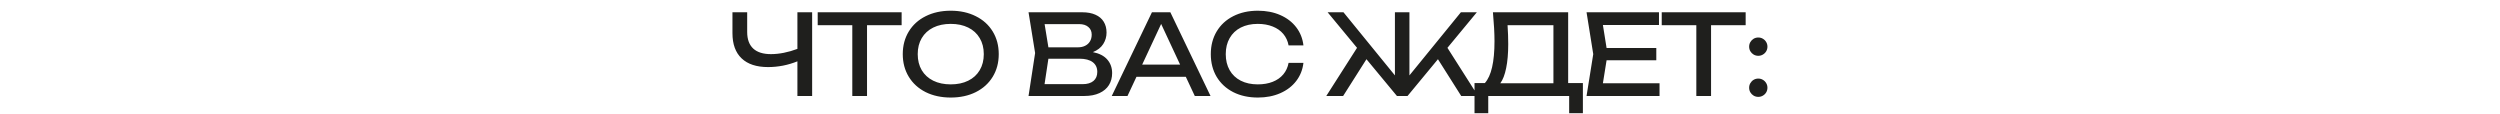 <?xml version="1.0" encoding="UTF-8"?> <svg xmlns="http://www.w3.org/2000/svg" width="1120" height="51" viewBox="0 0 1120 51" fill="none"><path d="M357.239 5.5H363.839V43H357.239V27.475C355.189 28.308 353.039 28.95 350.789 29.4C348.539 29.833 346.306 30.05 344.089 30.05C338.923 30.05 334.973 28.75 332.239 26.15C329.506 23.55 328.139 19.783 328.139 14.85V5.5H334.739V14.35C334.739 17.6 335.639 20.067 337.439 21.75C339.239 23.417 341.889 24.25 345.389 24.25C347.223 24.25 349.148 24.05 351.164 23.65C353.181 23.25 355.206 22.667 357.239 21.9V5.5ZM366.329 5.5H403.929V11.3H388.429V43H381.829V11.3H366.329V5.5ZM425.938 43.7C421.722 43.7 417.98 42.892 414.713 41.275C411.463 39.642 408.938 37.35 407.138 34.4C405.338 31.45 404.438 28.067 404.438 24.25C404.438 20.433 405.338 17.05 407.138 14.1C408.938 11.15 411.463 8.867 414.713 7.25C417.98 5.617 421.722 4.8 425.938 4.8C430.155 4.8 433.888 5.617 437.138 7.25C440.405 8.867 442.938 11.15 444.738 14.1C446.538 17.05 447.438 20.433 447.438 24.25C447.438 28.067 446.538 31.45 444.738 34.4C442.938 37.35 440.405 39.642 437.138 41.275C433.888 42.892 430.155 43.7 425.938 43.7ZM425.938 37.8C428.938 37.8 431.547 37.25 433.763 36.15C435.997 35.05 437.713 33.483 438.913 31.45C440.13 29.4 440.738 27 440.738 24.25C440.738 21.5 440.13 19.108 438.913 17.075C437.713 15.025 435.997 13.45 433.763 12.35C431.547 11.25 428.938 10.7 425.938 10.7C422.938 10.7 420.322 11.25 418.088 12.35C415.872 13.45 414.155 15.025 412.938 17.075C411.738 19.108 411.138 21.5 411.138 24.25C411.138 27 411.738 29.4 412.938 31.45C414.155 33.483 415.872 35.05 418.088 36.15C420.322 37.25 422.938 37.8 425.938 37.8ZM489.608 23.35C492.491 23.917 494.649 25.033 496.083 26.7C497.516 28.35 498.233 30.367 498.233 32.75C498.233 34.767 497.758 36.55 496.808 38.1C495.858 39.633 494.441 40.833 492.558 41.7C490.691 42.567 488.433 43 485.783 43H460.783L463.733 23.75L460.783 5.5H484.883C487.183 5.5 489.141 5.867 490.758 6.6C492.391 7.317 493.624 8.358 494.458 9.725C495.308 11.092 495.733 12.717 495.733 14.6C495.733 16.467 495.233 18.183 494.233 19.75C493.233 21.317 491.691 22.517 489.608 23.35ZM489.083 15.5C489.083 14.083 488.583 12.95 487.583 12.1C486.599 11.233 485.216 10.8 483.433 10.8H467.983L469.683 21.2H482.933C484.133 21.2 485.191 20.975 486.108 20.525C487.041 20.075 487.766 19.425 488.283 18.575C488.816 17.708 489.083 16.683 489.083 15.5ZM485.033 37.7C487.099 37.7 488.708 37.225 489.858 36.275C491.008 35.325 491.583 33.967 491.583 32.2C491.583 30.333 490.899 28.883 489.533 27.85C488.166 26.817 486.183 26.3 483.583 26.3H469.683L467.958 37.7H485.033ZM542.317 43H535.267L531.242 34.4H509.142L505.117 43H498.067L516.067 5.5H524.317L542.317 43ZM520.192 10.725L511.692 28.95H528.692L520.192 10.725ZM583.938 28.15C583.588 31.217 582.513 33.925 580.713 36.275C578.913 38.625 576.529 40.45 573.563 41.75C570.596 43.05 567.254 43.7 563.538 43.7C559.371 43.7 555.688 42.892 552.488 41.275C549.304 39.642 546.829 37.358 545.063 34.425C543.313 31.475 542.438 28.083 542.438 24.25C542.438 20.417 543.313 17.033 545.063 14.1C546.829 11.15 549.304 8.867 552.488 7.25C555.688 5.617 559.371 4.8 563.538 4.8C567.254 4.8 570.596 5.45 573.563 6.75C576.529 8.05 578.913 9.875 580.713 12.225C582.513 14.575 583.588 17.283 583.938 20.35H577.288C576.921 18.367 576.129 16.65 574.913 15.2C573.696 13.75 572.113 12.642 570.163 11.875C568.213 11.092 565.988 10.7 563.488 10.7C560.571 10.7 558.029 11.25 555.863 12.35C553.713 13.45 552.054 15.025 550.888 17.075C549.721 19.108 549.138 21.5 549.138 24.25C549.138 27 549.721 29.4 550.888 31.45C552.054 33.483 553.713 35.05 555.863 36.15C558.029 37.25 560.571 37.8 563.488 37.8C566.004 37.8 568.229 37.417 570.163 36.65C572.113 35.883 573.696 34.775 574.913 33.325C576.129 31.875 576.921 30.15 577.288 28.15H583.938ZM648.45 21.425L662.175 43H654.625L644.2 26.525L630.575 43H625.825L612.175 26.525L601.725 43H594.175L607.95 21.425L594.775 5.5H601.875L624.925 33.775V5.5H631.425V33.775L654.475 5.5H661.625L648.45 21.425ZM702.535 37.2H709.135V50.7H702.985V43H666.735V50.7H660.585V37.2H665.235C666.685 35.55 667.76 33.183 668.46 30.1C669.176 27 669.535 23.117 669.535 18.45C669.535 14.95 669.301 10.633 668.835 5.5H702.535V37.2ZM695.935 37.3V11.3H675.385C675.585 14.25 675.685 17.067 675.685 19.75C675.685 23.933 675.376 27.517 674.76 30.5C674.16 33.483 673.285 35.75 672.135 37.3H695.935ZM719.748 27L718.098 37.3H743.473V43H710.773L713.773 24.25L710.773 5.5H743.223V11.2H718.098L719.748 21.5H742.023V27H719.748ZM744.454 5.5H782.054V11.3H766.554V43H759.954V11.3H744.454V5.5ZM787.713 25C786.963 25 786.272 24.817 785.638 24.45C785.022 24.083 784.53 23.592 784.163 22.975C783.797 22.342 783.613 21.65 783.613 20.9C783.613 20.15 783.797 19.467 784.163 18.85C784.53 18.217 785.022 17.717 785.638 17.35C786.272 16.983 786.963 16.8 787.713 16.8C788.463 16.8 789.147 16.983 789.763 17.35C790.397 17.717 790.897 18.217 791.263 18.85C791.63 19.467 791.813 20.15 791.813 20.9C791.813 21.65 791.63 22.342 791.263 22.975C790.897 23.592 790.397 24.083 789.763 24.45C789.147 24.817 788.463 25 787.713 25ZM787.713 43.4C786.963 43.4 786.272 43.217 785.638 42.85C785.022 42.483 784.53 41.992 784.163 41.375C783.797 40.742 783.613 40.05 783.613 39.3C783.613 38.55 783.797 37.867 784.163 37.25C784.53 36.617 785.022 36.117 785.638 35.75C786.272 35.383 786.963 35.2 787.713 35.2C788.463 35.2 789.147 35.383 789.763 35.75C790.397 36.117 790.897 36.617 791.263 37.25C791.63 37.867 791.813 38.55 791.813 39.3C791.813 40.05 791.63 40.742 791.263 41.375C790.897 41.992 790.397 42.483 789.763 42.85C789.147 43.217 788.463 43.4 787.713 43.4Z" fill="#1F1F1D"></path></svg> 